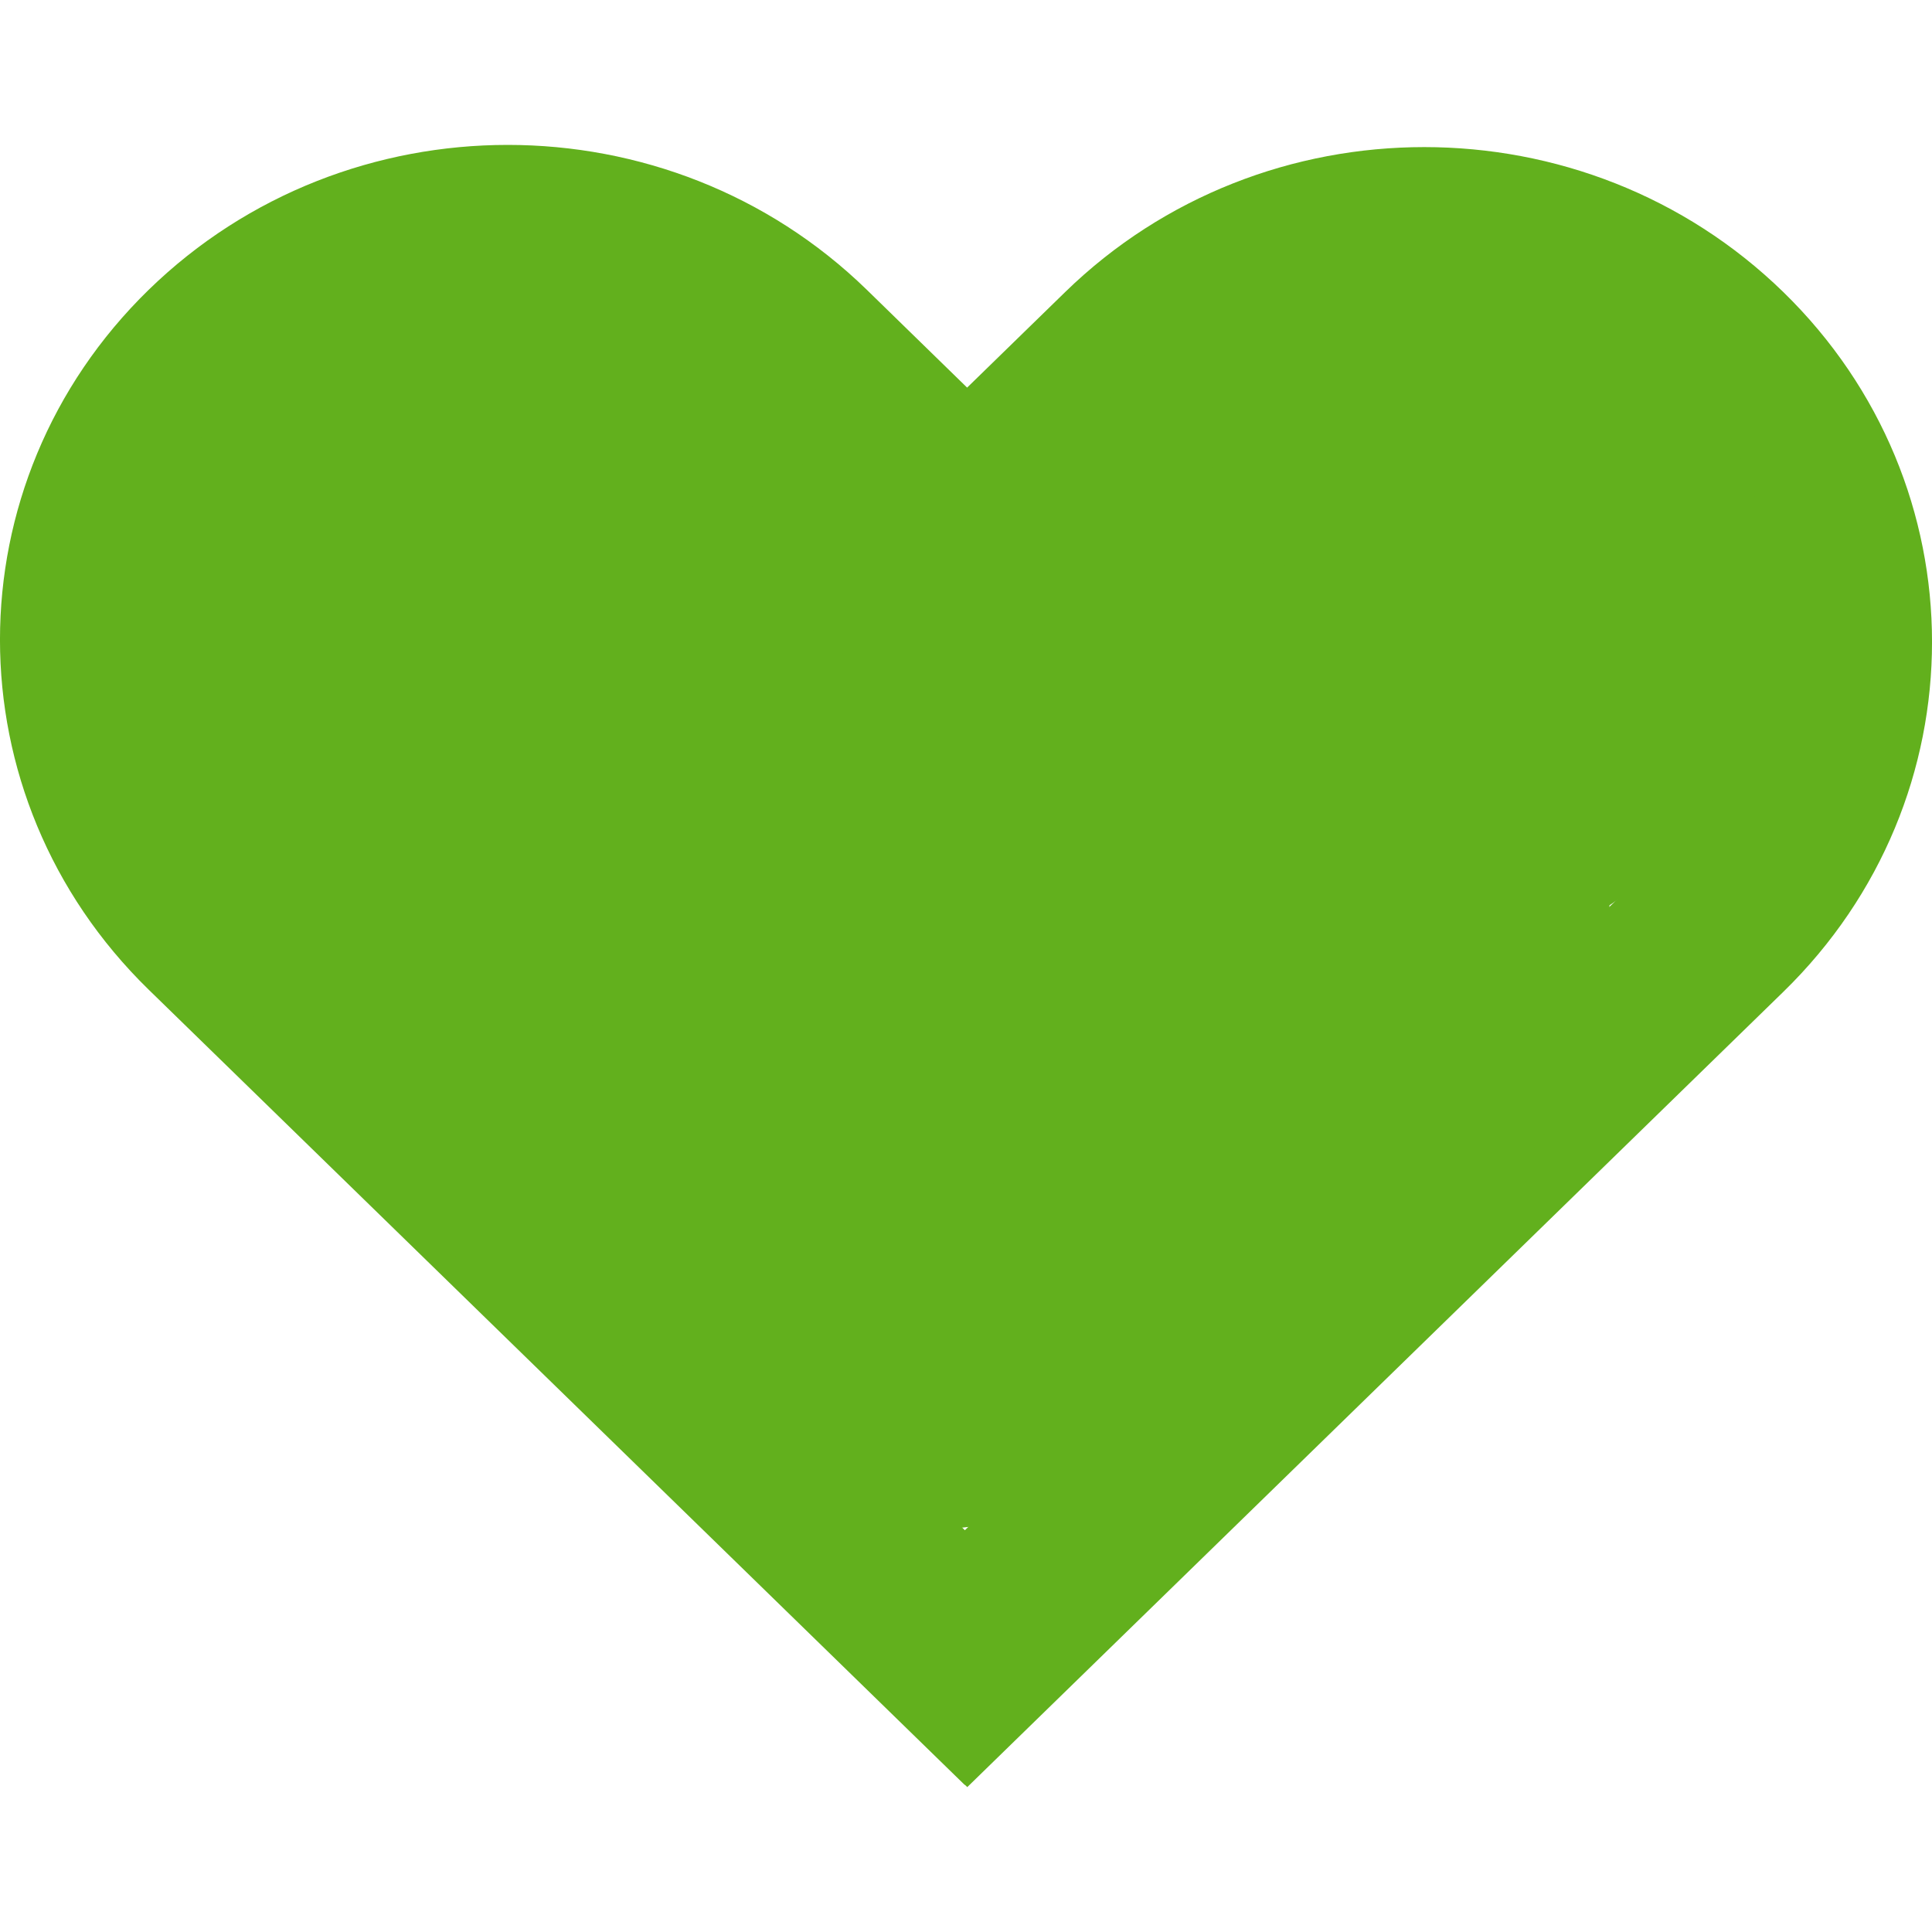 <svg width="24" height="24" viewBox="0 0 24 24" fill="none" xmlns="http://www.w3.org/2000/svg">
<path fill-rule="evenodd" clip-rule="evenodd" d="M12.014 4.815L10.768 3.6C8.304 1.2 4.311 1.2 1.847 3.6C-0.616 6.001 -0.616 9.893 1.847 12.294L11.984 22.173L11.986 22.171L12.016 22.2L22.153 12.321C24.616 9.921 24.616 6.028 22.153 3.628C19.689 1.227 15.696 1.227 13.232 3.628L12.014 4.815ZM11.986 19.009L17.647 13.492L19.311 11.926L19.312 11.928L20.531 10.741C22.098 9.213 22.098 6.736 20.531 5.208C18.963 3.681 16.422 3.681 14.854 5.208L12.015 7.975L12.007 7.967L12.006 7.968L9.146 5.181C7.578 3.653 5.037 3.653 3.469 5.181C1.902 6.709 1.902 9.186 3.469 10.713L6.381 13.551L6.384 13.549L11.986 19.009Z" fill="#62B01D"/>
<circle cx="17.5" cy="7.5" r="4.5" fill="#62B01D"/>
<circle cx="6.5" cy="7.5" r="4.5" fill="#62B01D"/>
<circle cx="12.5" cy="9.5" r="4.5" fill="#62B01D"/>
<circle cx="7.5" cy="11.5" r="4.5" fill="#62B01D"/>
<circle cx="11.5" cy="14.5" r="4.5" fill="#62B01D"/>
<circle cx="15.5" cy="11.5" r="4.5" fill="#62B01D"/>
</svg>
